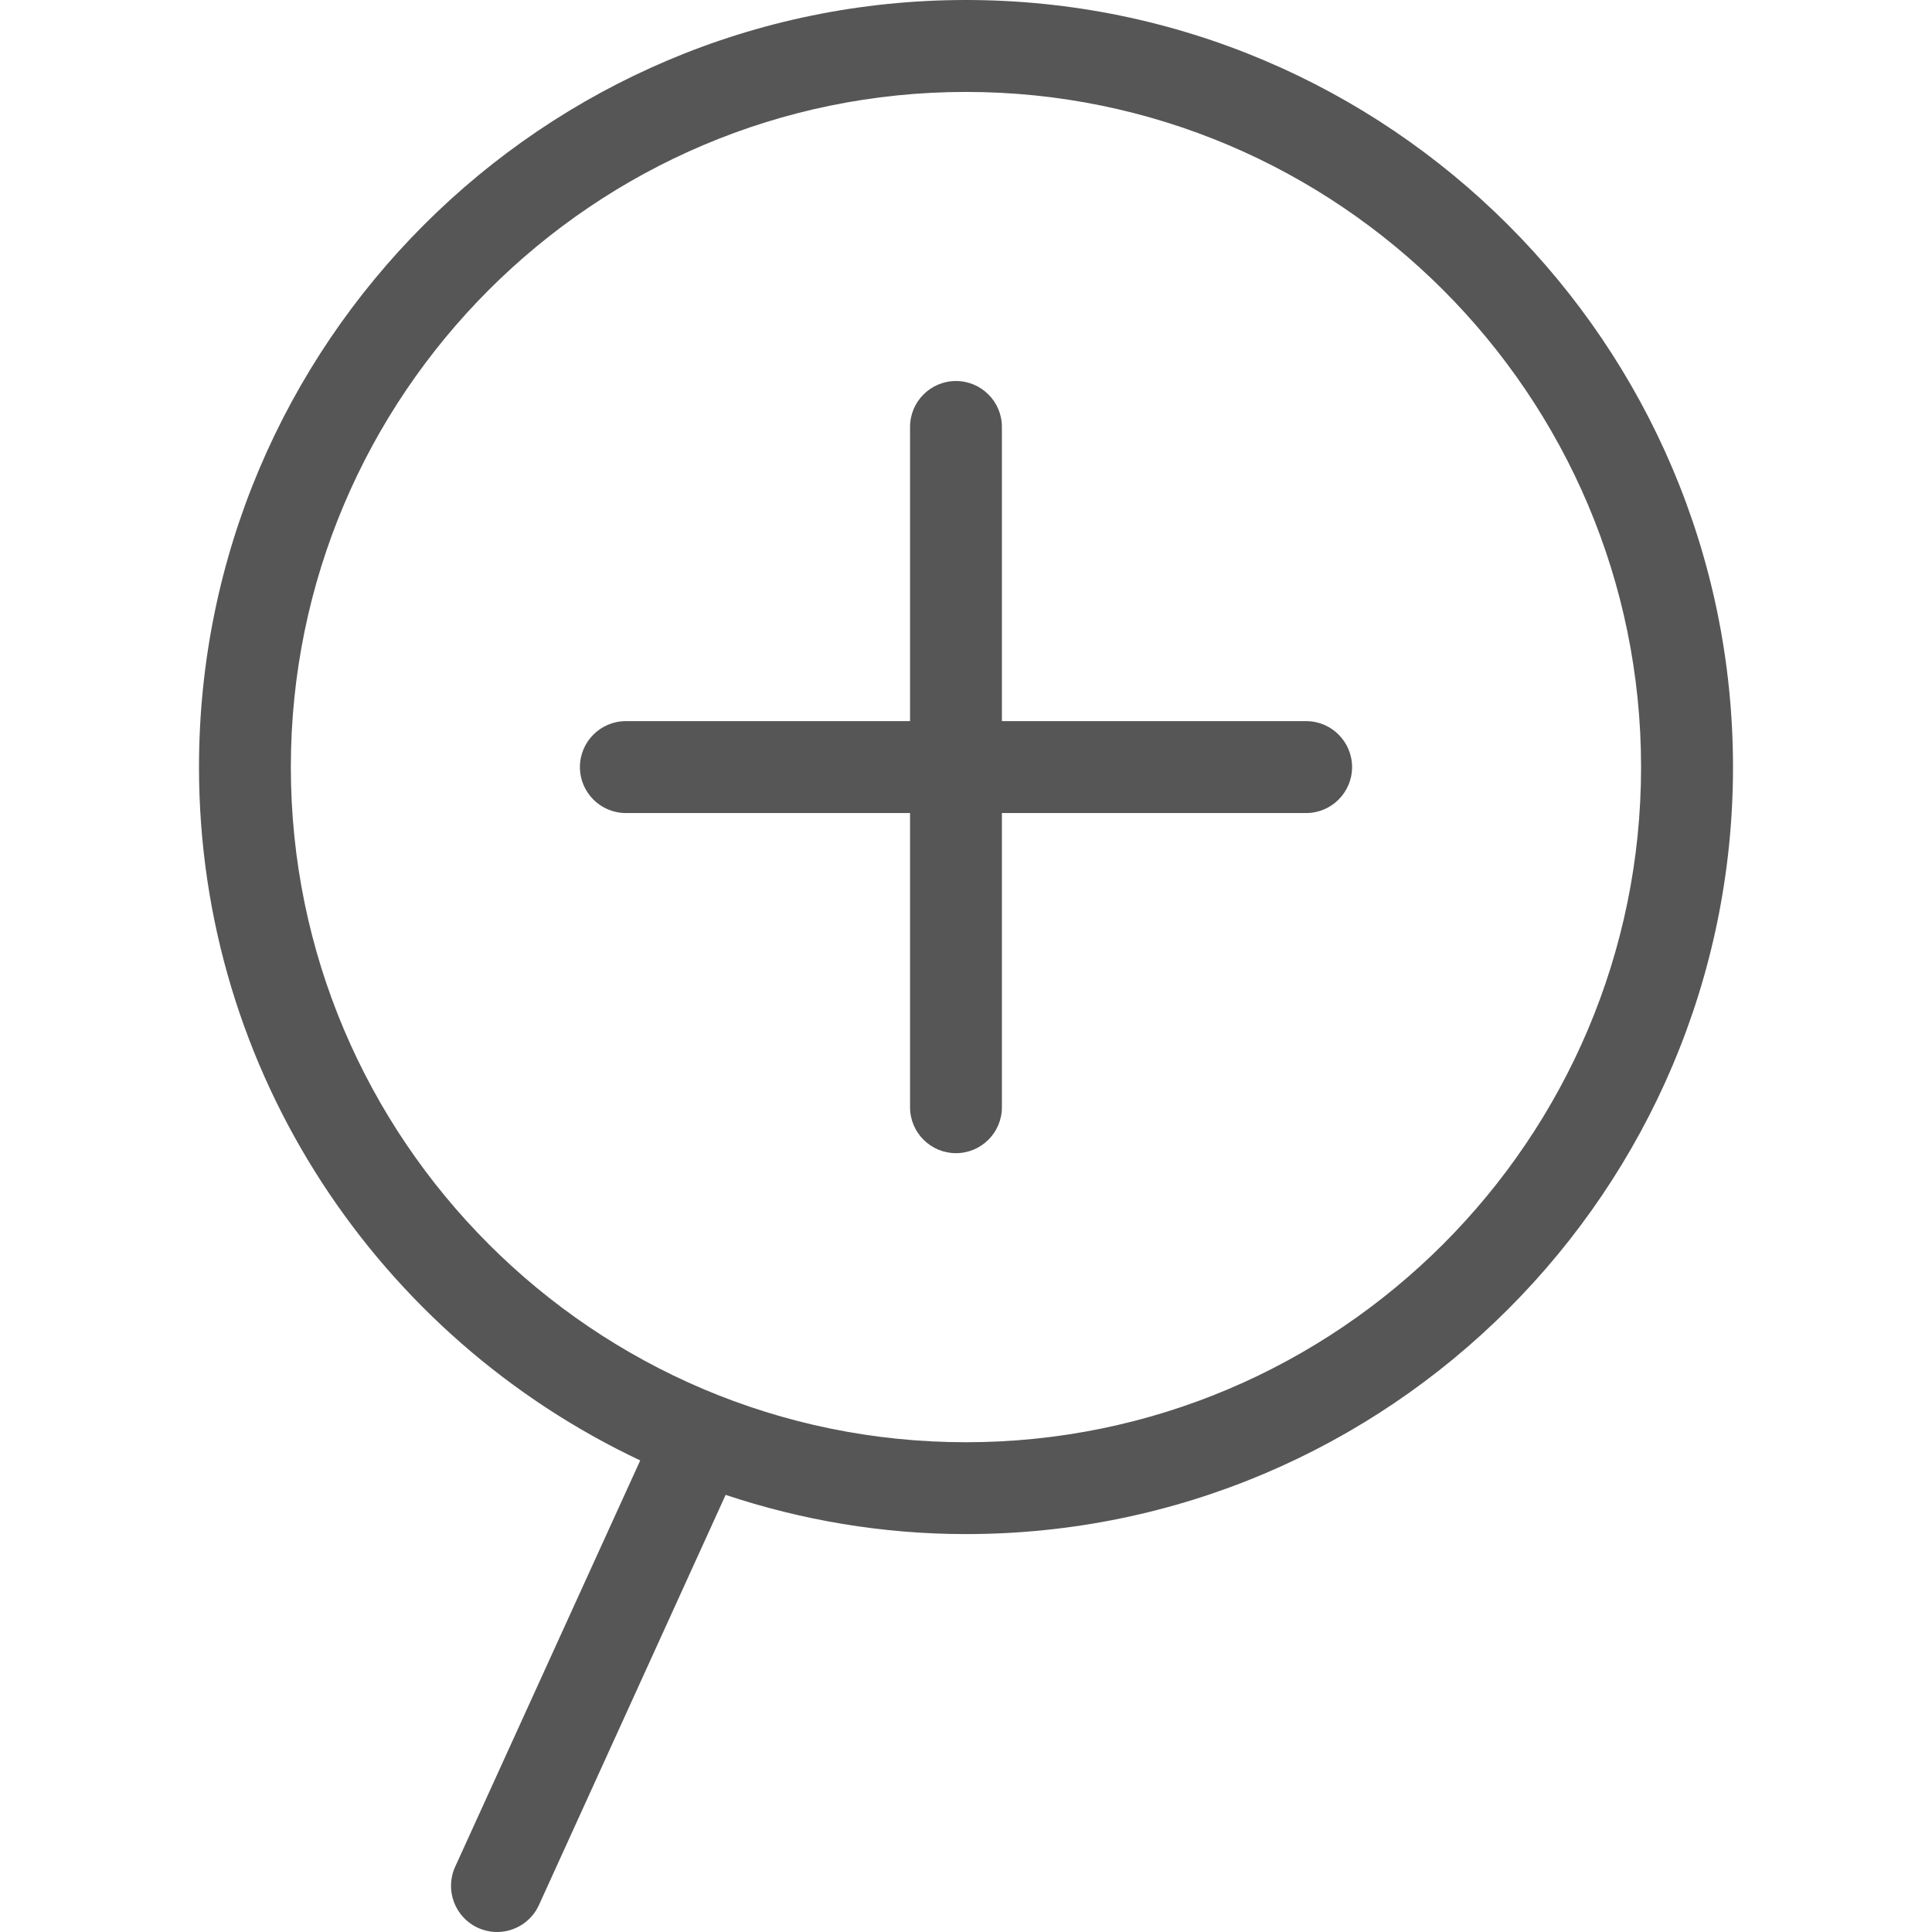 <?xml version="1.0" encoding="utf-8"?>
<!-- Generator: Adobe Illustrator 16.0.0, SVG Export Plug-In . SVG Version: 6.00 Build 0)  -->
<!DOCTYPE svg PUBLIC "-//W3C//DTD SVG 1.1//EN" "http://www.w3.org/Graphics/SVG/1.1/DTD/svg11.dtd">
<svg version="1.1" id="Warstwa_1" xmlns="http://www.w3.org/2000/svg" xmlns:xlink="http://www.w3.org/1999/xlink" x="0px" y="0px"
	 width="24px" height="24px" viewBox="0 0 24 24" enable-background="new 0 0 24 24" xml:space="preserve">
<g>
	<path fill="#565656" d="M11.999,0C6.746,0,2.472,4.274,2.472,9.529c0,3.806,2.247,7.088,5.481,8.613L5.654,23.19
		c-0.131,0.289-0.003,0.627,0.283,0.758C6.015,23.983,6.095,24,6.175,24c0.217,0,0.424-0.125,0.52-0.335l2.319-5.095
		c0.94,0.313,1.942,0.487,2.985,0.487c5.255,0,9.529-4.274,9.529-9.528C21.528,4.274,17.254,0,11.999,0z M11.999,17.916
		c-4.624,0-8.386-3.763-8.386-8.387s3.762-8.387,8.386-8.387s8.387,3.763,8.387,8.387S16.623,17.916,11.999,17.916z"/>
	<path fill="#565656" d="M16.225,8.958h-3.779V5.303c0-0.314-0.256-0.57-0.571-0.57c-0.314,0-0.57,0.256-0.57,0.57v3.655h-3.53
		c-0.315,0-0.571,0.256-0.571,0.571s0.256,0.571,0.571,0.571h3.53v3.654c0,0.316,0.256,0.571,0.57,0.571
		c0.315,0,0.571-0.255,0.571-0.571v-3.654h3.779c0.315,0,0.571-0.256,0.571-0.571S16.54,8.958,16.225,8.958z"/>
</g>
</svg>
